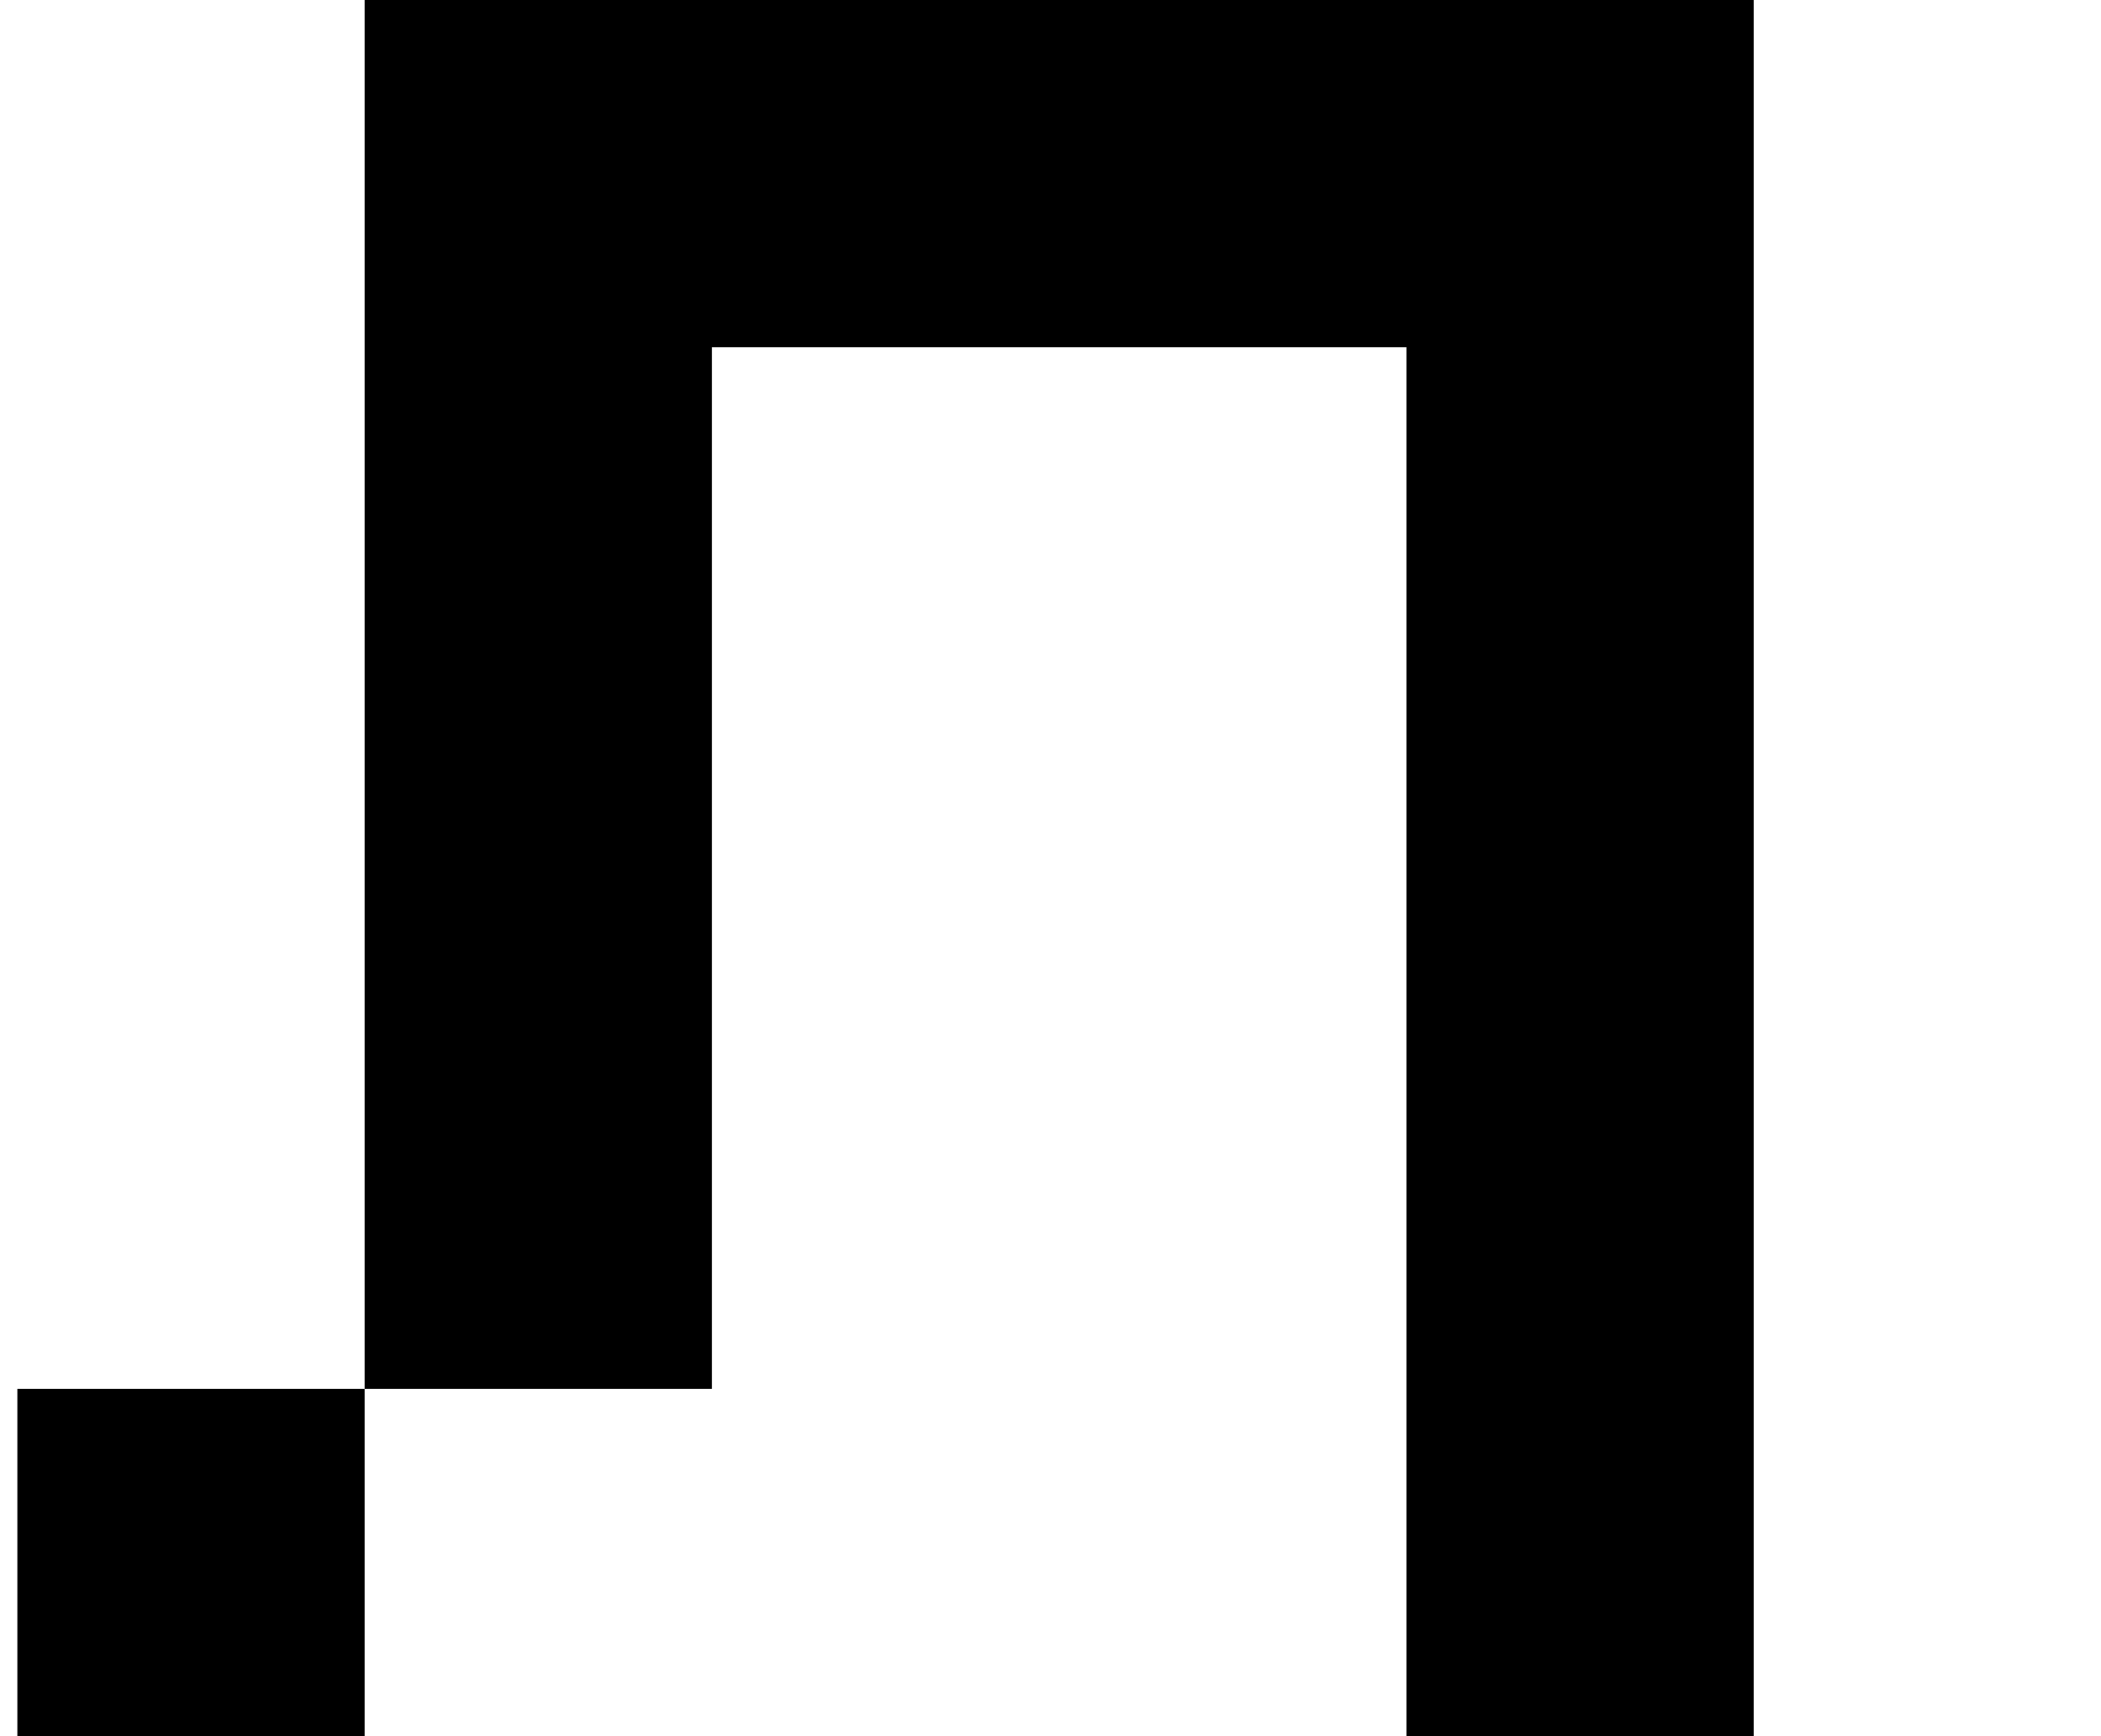 <?xml version="1.0" standalone="no"?>
<!DOCTYPE svg PUBLIC "-//W3C//DTD SVG 1.1//EN" "http://www.w3.org/Graphics/SVG/1.1/DTD/svg11.dtd" >
<svg xmlns="http://www.w3.org/2000/svg" xmlns:xlink="http://www.w3.org/1999/xlink" version="1.1" viewBox="-10 0 1210 1000">
   <path fill="currentColor"
d="M800 1000v-200v-200v-200v-200h-200h-200v200v200v200h-200v200h-200v-200h200v-200v-200v-200v-200h200h200h200h200v200v200v200v200v200h-200z" />
</svg>

